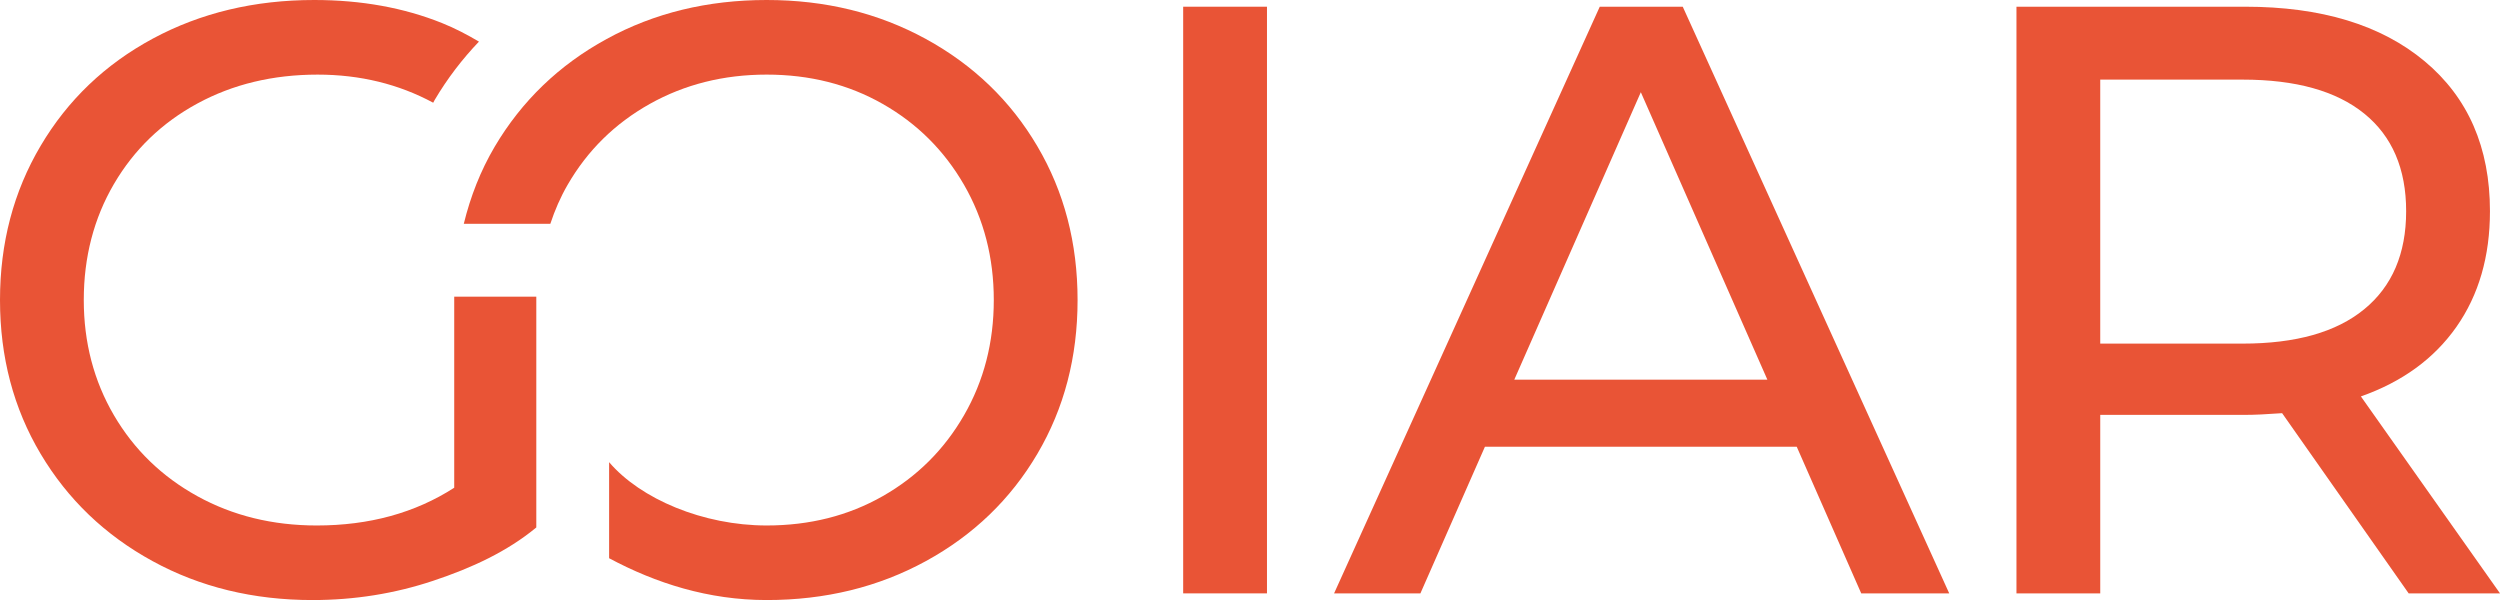 <svg xmlns="http://www.w3.org/2000/svg" xmlns:xlink="http://www.w3.org/1999/xlink" id="Layer_1" x="0px" y="0px" width="996.805px" height="239.254px" viewBox="0 0 996.805 239.254" xml:space="preserve"><g>	<path fill="#E95436" d="M471.757,2.676h33.415v233.915h-33.415V2.676z"></path>	<path fill="#E95436" d="M716.394,178.113H592.078l-25.73,58.478h-34.42L637.86,2.676h33.088L777.2,236.591h-35.087L716.394,178.113  z M704.691,151.38L654.235,36.767L603.78,151.38H704.691z"></path>	<path fill="#E95436" d="M960.387,236.591l-50.456-71.849c-6.246,0.458-11.136,0.678-14.705,0.678h-57.814v71.171h-33.405V2.676  h91.22c30.294,0,54.135,7.247,71.503,21.723c17.37,14.486,26.07,34.419,26.07,59.812c0,18.044-4.467,33.416-13.362,46.11  c-8.91,12.698-21.614,21.943-38.101,27.74l55.469,78.529H960.387z M942.668,123.303c11.136-9.127,16.715-22.161,16.715-39.092  c0-16.922-5.579-29.907-16.715-38.925c-11.145-9.027-27.29-13.541-48.448-13.541h-56.809v105.259h56.809  C915.378,137.004,931.523,132.449,942.668,123.303z"></path>	<path fill="#E95436" d="M181.107,118.291v76.18c-15.602,10.04-33.874,15.052-54.803,15.052c-17.598,0-33.484-3.897-47.624-11.692  c-14.137-7.804-25.222-18.552-33.246-32.252c-8.012-13.701-12.03-29.012-12.03-45.944c0-17.148,4.019-32.58,12.03-46.279  c8.024-13.711,19.109-24.399,33.246-32.074c14.14-7.687,30.137-11.533,47.962-11.533c16.981,0,32.312,3.788,46.084,11.205  c0.207-0.357,0.377-0.735,0.584-1.093c5.062-8.562,10.979-16.277,17.659-23.266c-4.663-2.754-9.506-5.31-14.705-7.396  C161.003,3.071,144.011,0,125.301,0c-23.842,0-45.277,5.131-64.325,15.371c-19.041,10.25-33.973,24.507-44.78,42.781  C5.388,76.416,0,96.905,0,119.634c0,22.718,5.388,43.16,16.195,61.324c10.808,18.154,25.681,32.411,44.62,42.761  c18.93,10.366,40.198,15.535,63.819,15.535c16.702,0,32.739-2.565,48.12-7.695c15.37-5.11,29.509-11.667,41.081-21.251v-92.017  H181.107z"></path>	<path fill="#E95436" d="M413.615,58.321c-10.688-18.164-25.513-32.412-44.432-42.771C350.243,5.181,329.087,0,305.691,0  c-23.611,0-44.898,5.181-63.818,15.55c-18.95,10.359-33.822,24.667-44.621,42.93c-5.687,9.635-9.683,19.935-12.327,30.742h34.51  c1.778-5.38,4.026-10.589,6.89-15.539c7.914-13.691,18.829-24.438,32.749-32.242c13.919-7.795,29.449-11.693,46.618-11.693  c17.15,0,32.582,3.898,46.271,11.693c13.711,7.804,24.508,18.551,32.412,32.242c7.903,13.7,11.872,29.021,11.872,45.951  c0,16.933-3.969,32.243-11.872,45.944c-7.904,13.7-18.701,24.448-32.412,32.252c-13.689,7.795-29.121,11.692-46.271,11.692  c-25.343,0-50.297-10.559-62.825-25.244v38.299c18.673,9.995,39.63,16.677,62.825,16.677c23.396,0,44.552-5.169,63.492-15.535  c18.919-10.35,33.744-24.606,44.432-42.761c10.706-18.164,16.036-38.606,16.036-61.324  C429.651,96.905,424.321,76.476,413.615,58.321z"></path></g><g></g><g></g><g></g><g></g><g></g><g></g></svg>